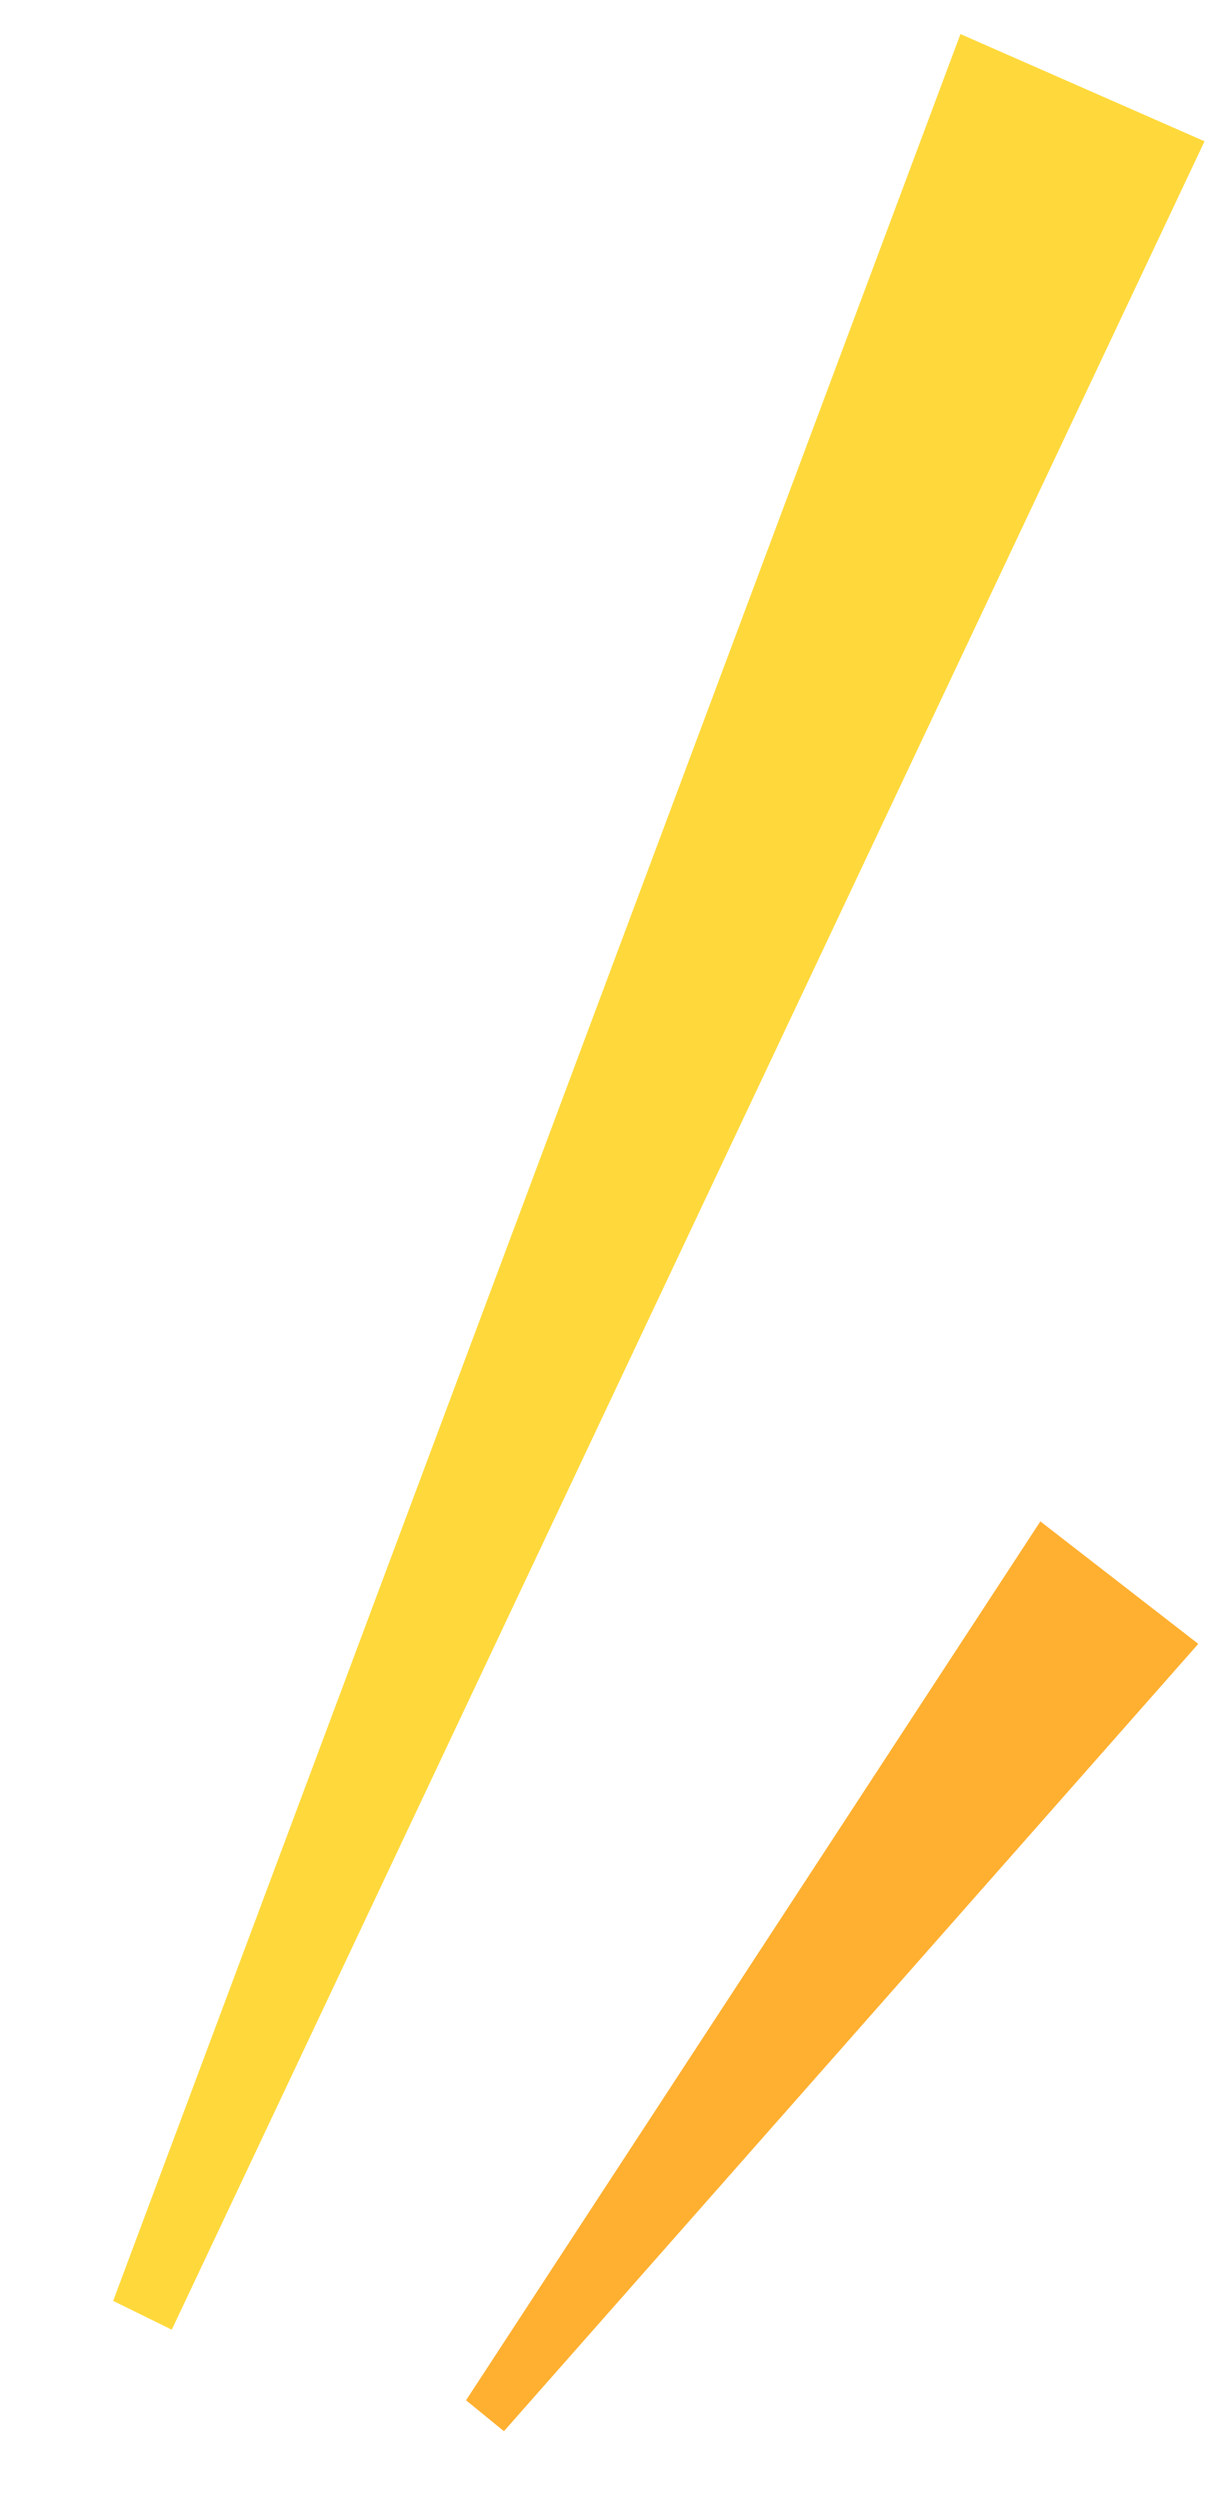 <svg width="28" height="58" viewBox="0 0 28 58" fill="none" xmlns="http://www.w3.org/2000/svg">
<path d="M27.966 3.278L22.299 0.79L2.627 53.385L3.988 54.054L27.966 3.278Z" fill="#FFD93B"/>
<path d="M27.821 38.141L24.154 35.299L10.82 55.691L11.7 56.409L27.821 38.141Z" fill="#FFB030"/>
</svg>
